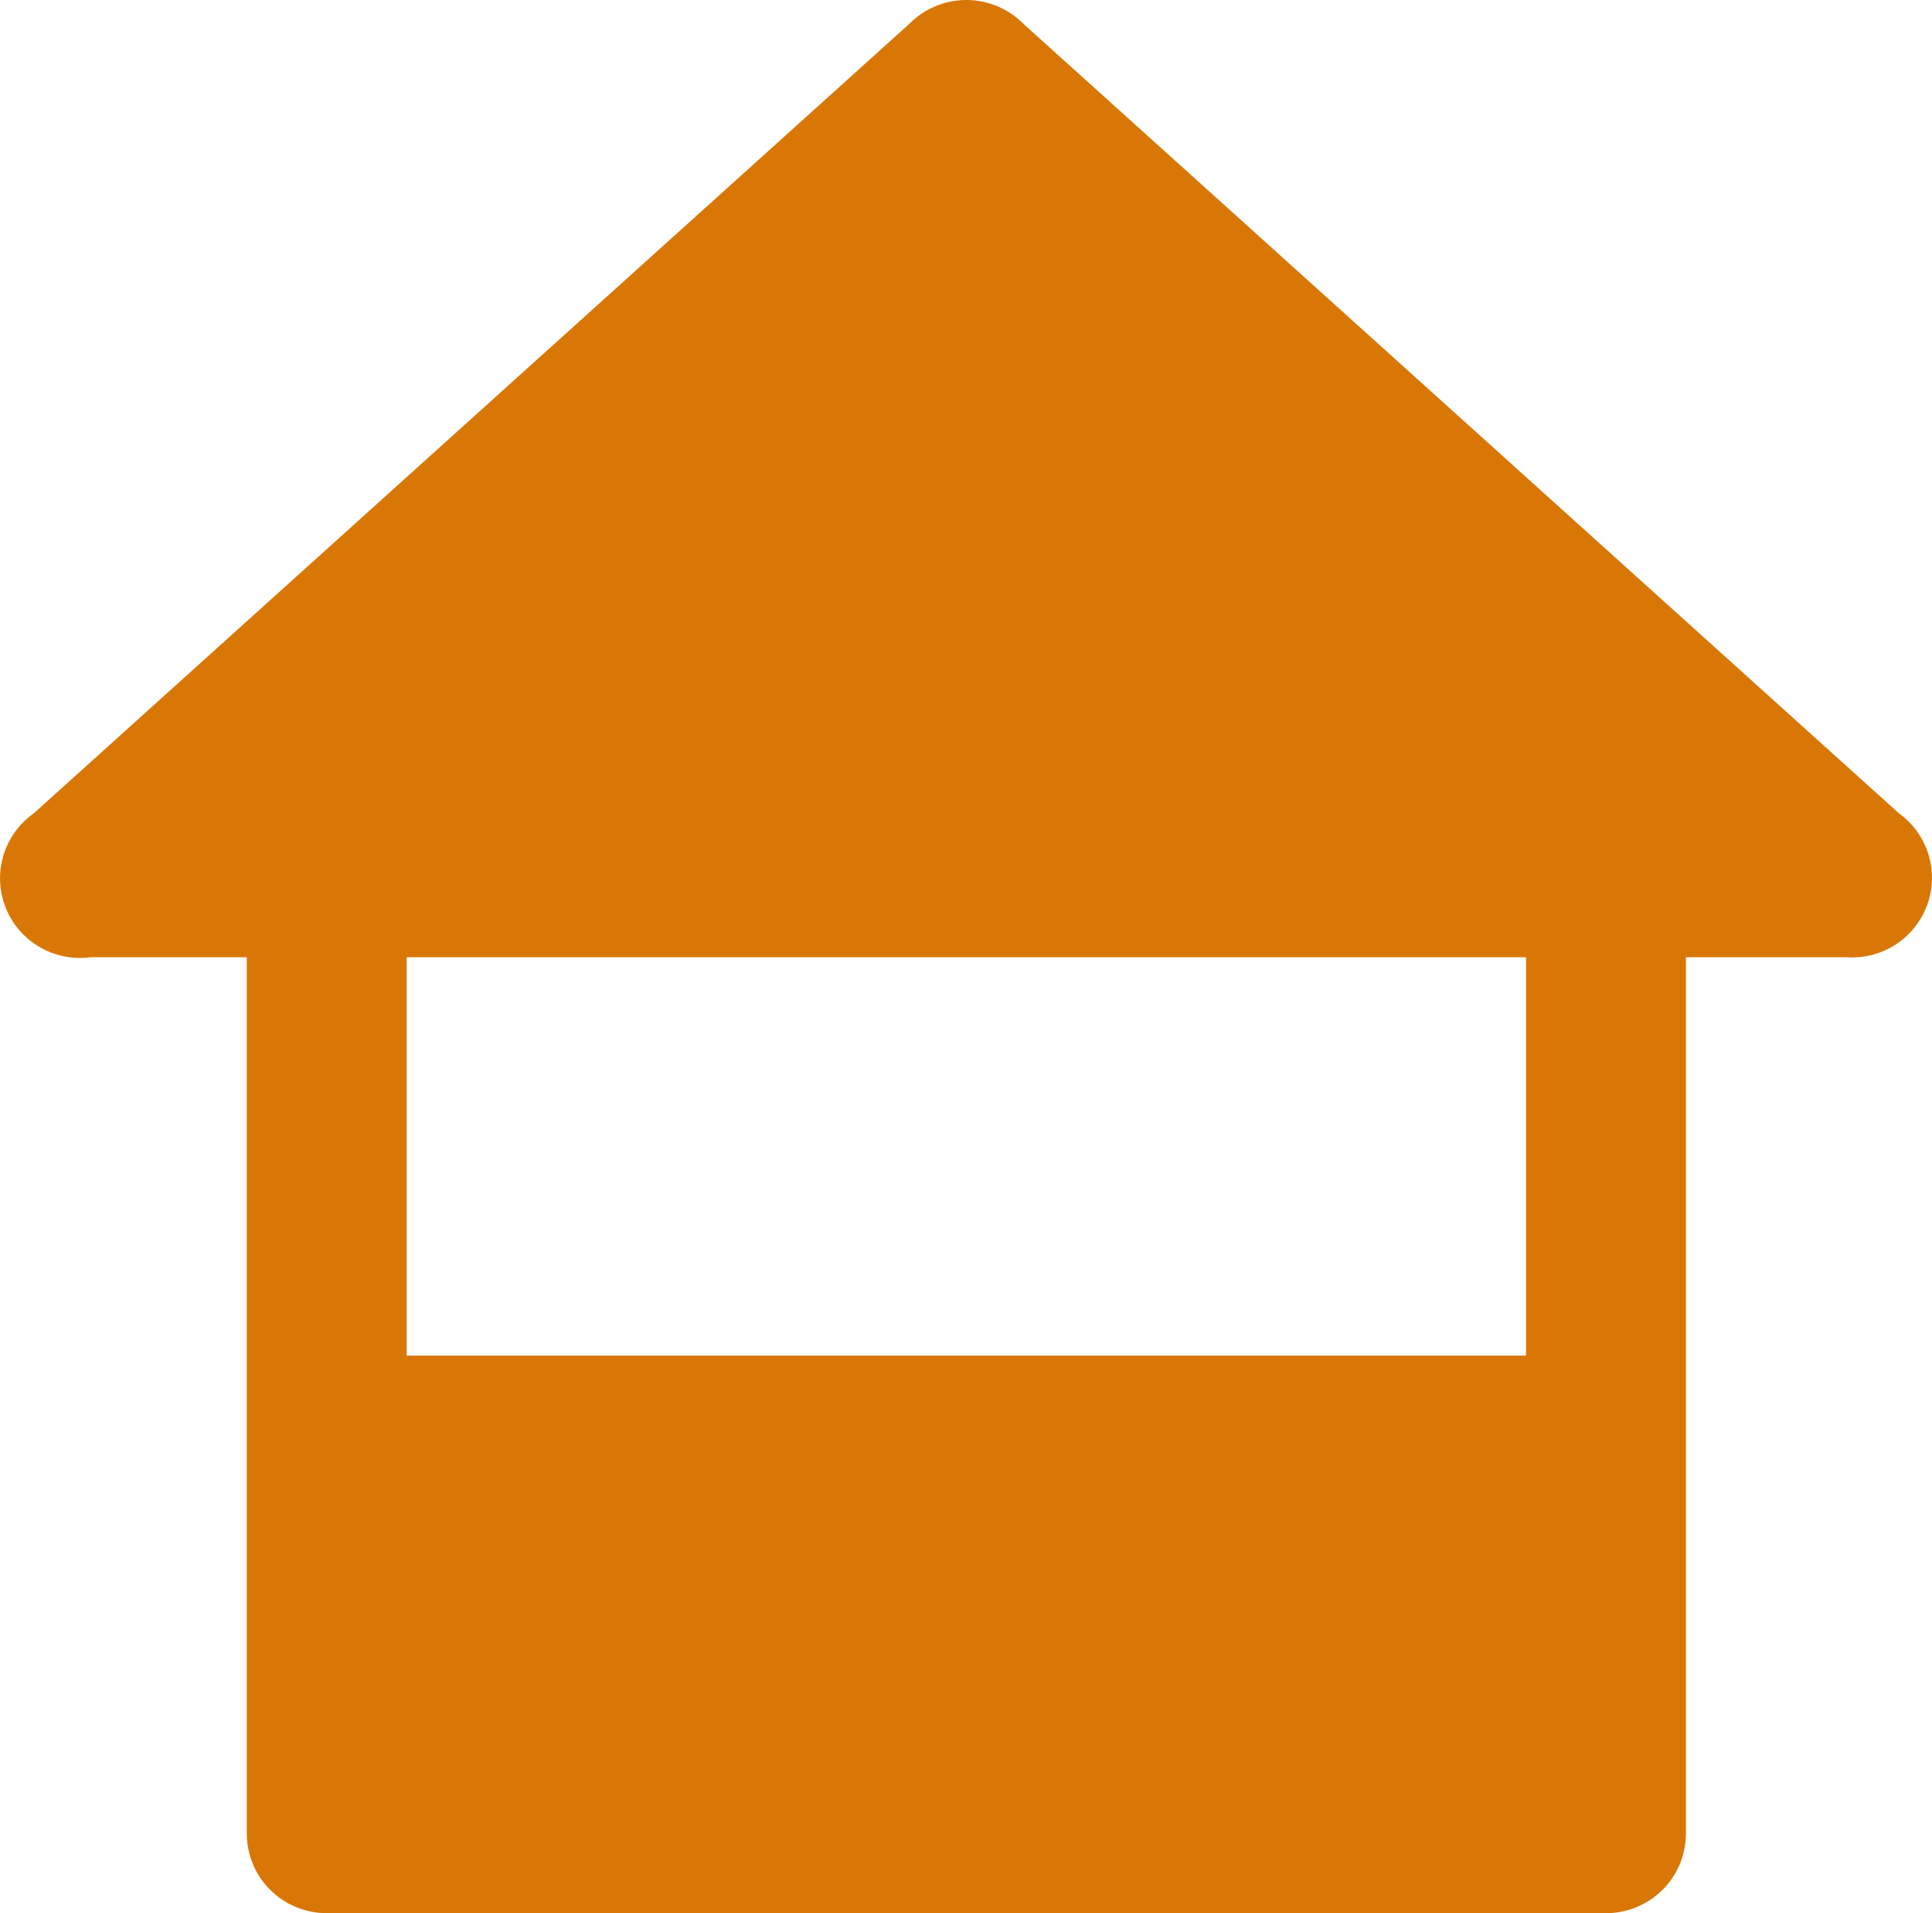 <svg width="101" height="100" viewBox="0 0 101 100" fill="none" xmlns="http://www.w3.org/2000/svg">
<path d="M50.519 1.562C50.865 1.562 51.208 1.631 51.527 1.764C51.847 1.896 52.136 2.09 52.379 2.334L52.409 2.364L52.44 2.393L98.208 43.656L98.273 43.717L98.347 43.769C98.811 44.1 99.153 44.574 99.321 45.115C99.489 45.657 99.475 46.238 99.28 46.77C99.085 47.303 98.719 47.76 98.238 48.068C97.757 48.377 97.188 48.519 96.616 48.475L96.556 48.471H86.573V95.836C86.573 96.524 86.299 97.186 85.809 97.674C85.318 98.162 84.652 98.438 83.956 98.438H17.081C16.385 98.437 15.719 98.162 15.229 97.674C14.738 97.186 14.464 96.524 14.464 95.836V48.471H4.645L4.538 48.485C3.955 48.566 3.362 48.447 2.854 48.151C2.347 47.855 1.956 47.399 1.742 46.856C1.529 46.314 1.505 45.715 1.674 45.157C1.843 44.6 2.196 44.114 2.677 43.778L2.758 43.722L2.83 43.656L48.598 2.393L48.629 2.364L48.658 2.334C48.901 2.09 49.191 1.896 49.511 1.764C49.83 1.631 50.172 1.563 50.519 1.562ZM19.698 72.415H81.339V48.471H19.698V72.415Z" fill="#D97706" stroke="#D97706" stroke-width="3.125"/>
</svg>
